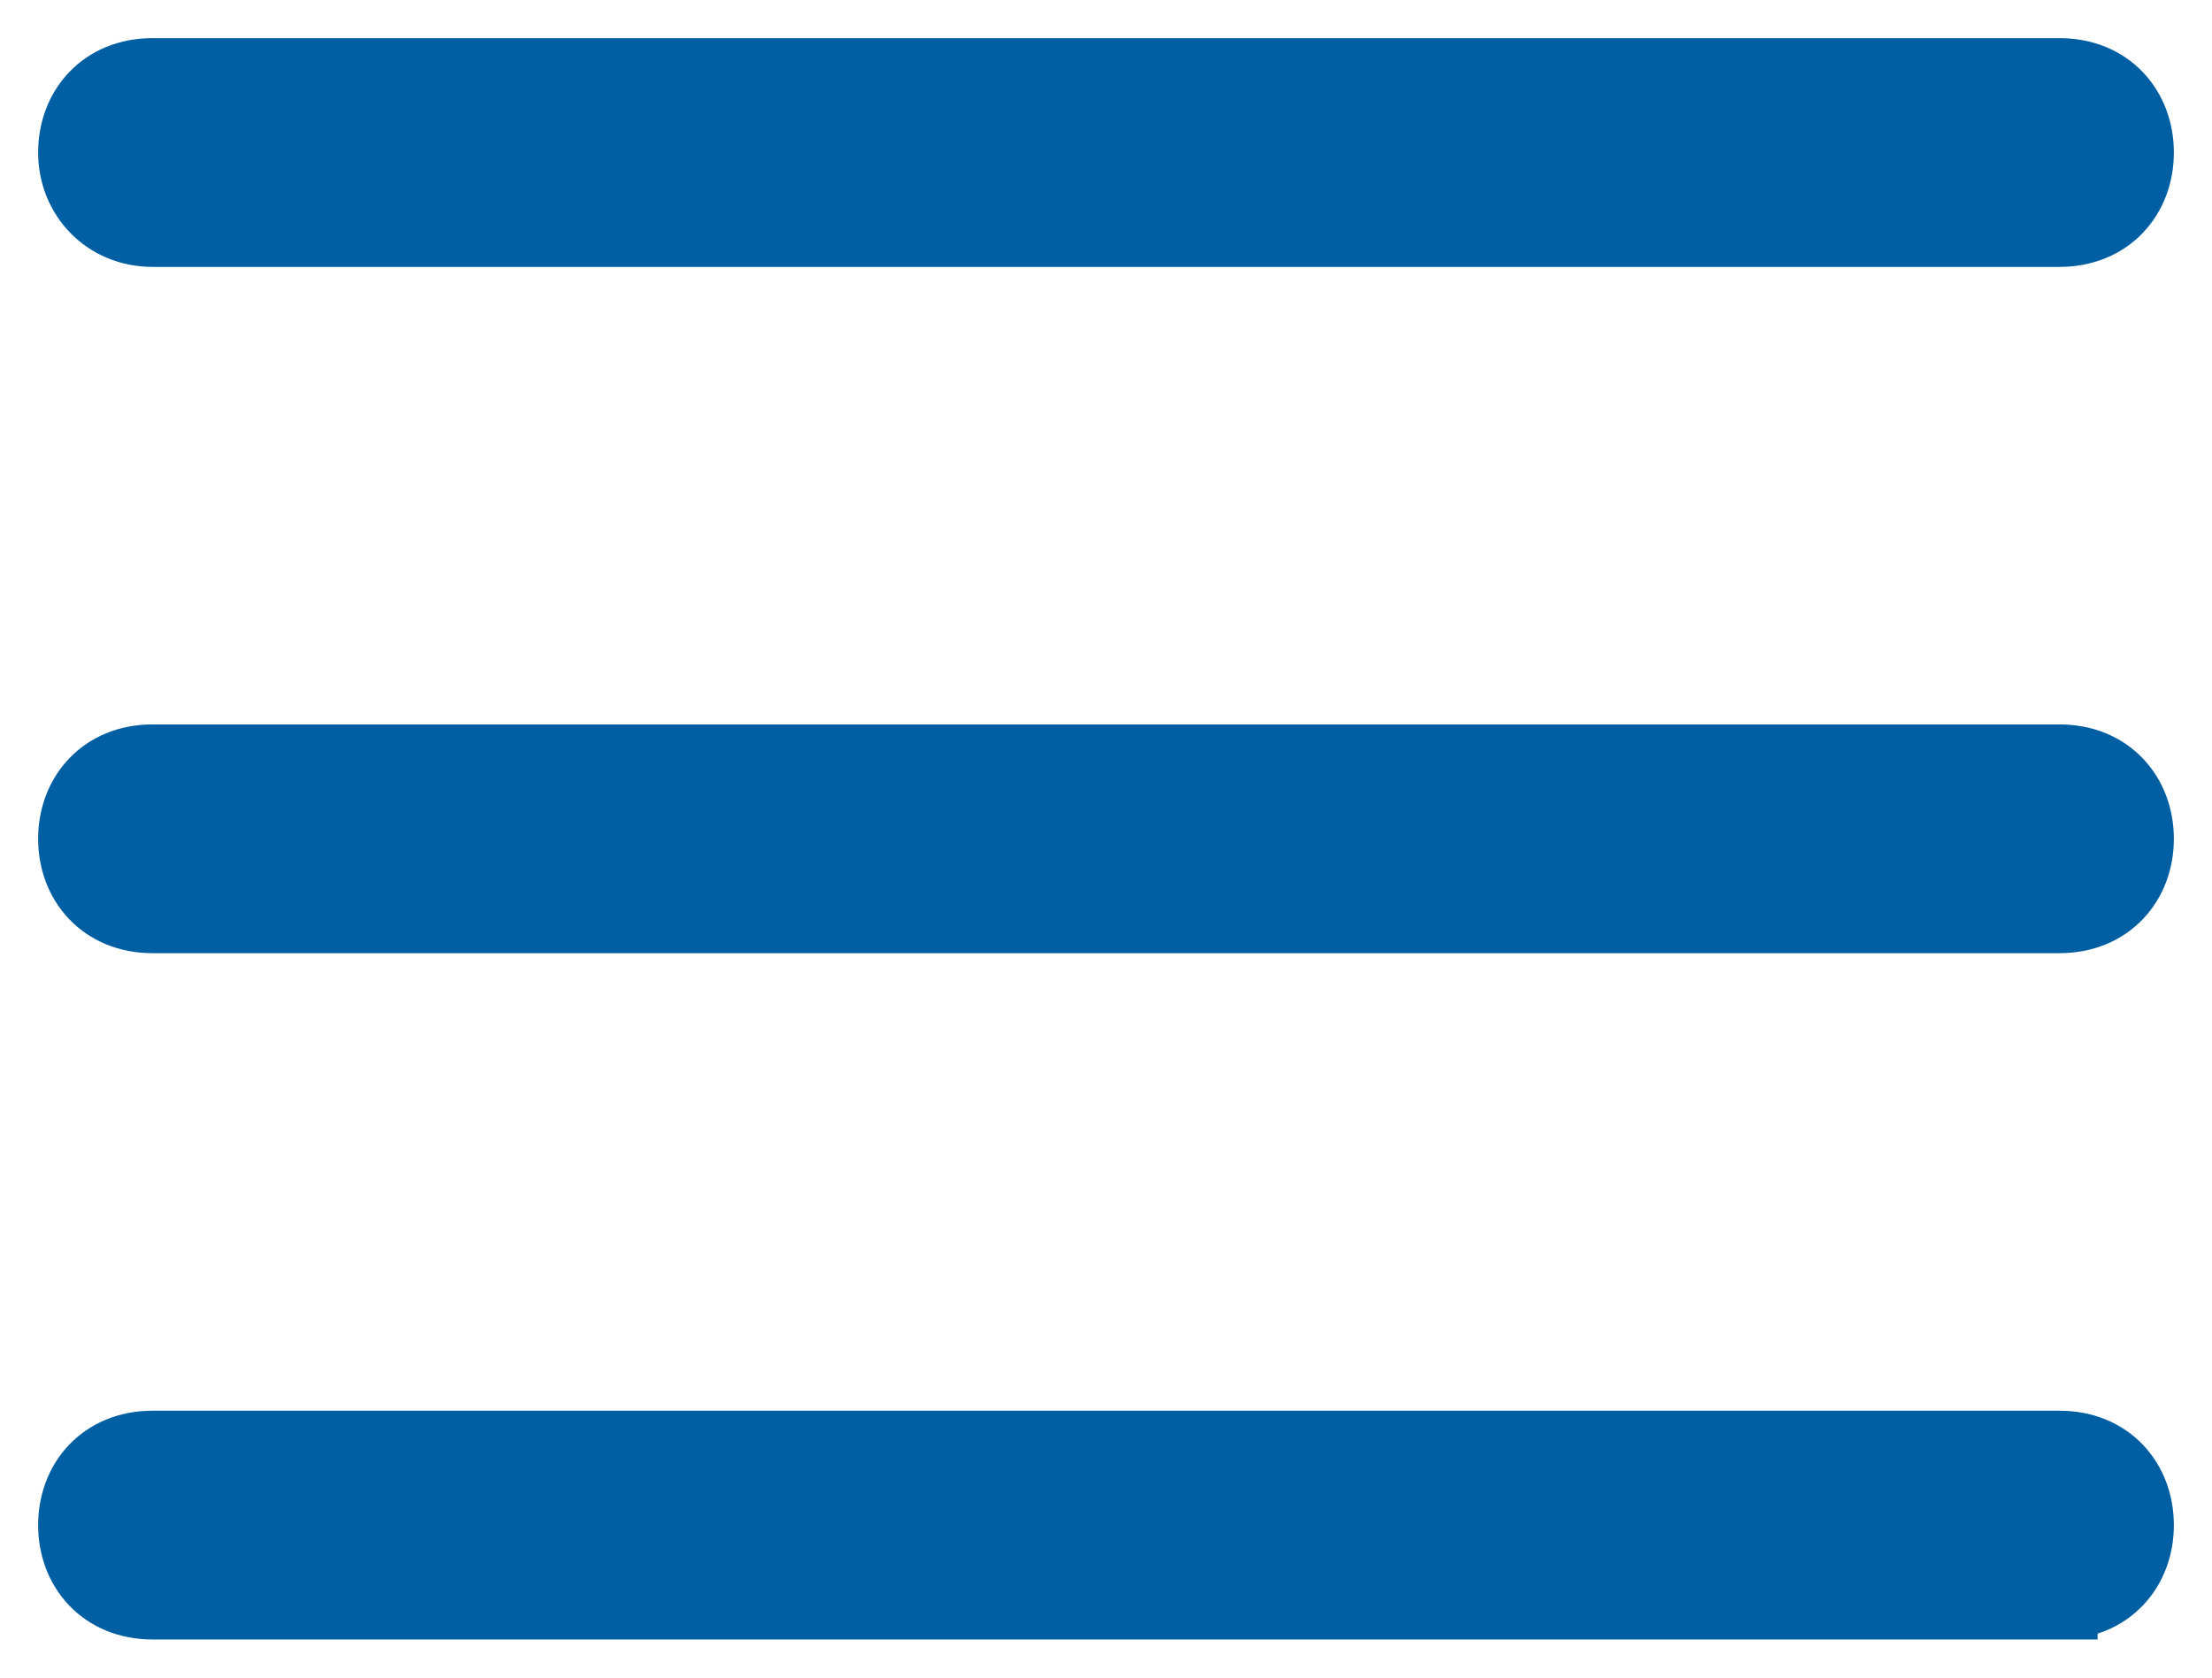 <svg xmlns="http://www.w3.org/2000/svg" width="29" height="22" viewBox="0 0 29 22">
    <path fill="#005ea2" fill-rule="evenodd" stroke="#005ea2" d="M2 3c-.583 0-1-.448-1-1s.379-1 1-1h25c.622 0 1 .448 1 1s-.378 1-1 1H2zm0 9c-.621 0-1-.448-1-1s.379-1 1-1h25c.622 0 1 .448 1 1s-.378 1-1 1H2zm25 9H2c-.621 0-1-.447-1-1 0-.553.379-1 1-1h25c.622 0 1 .447 1 1 0 .553-.378 1-1 1z"/>
</svg>
